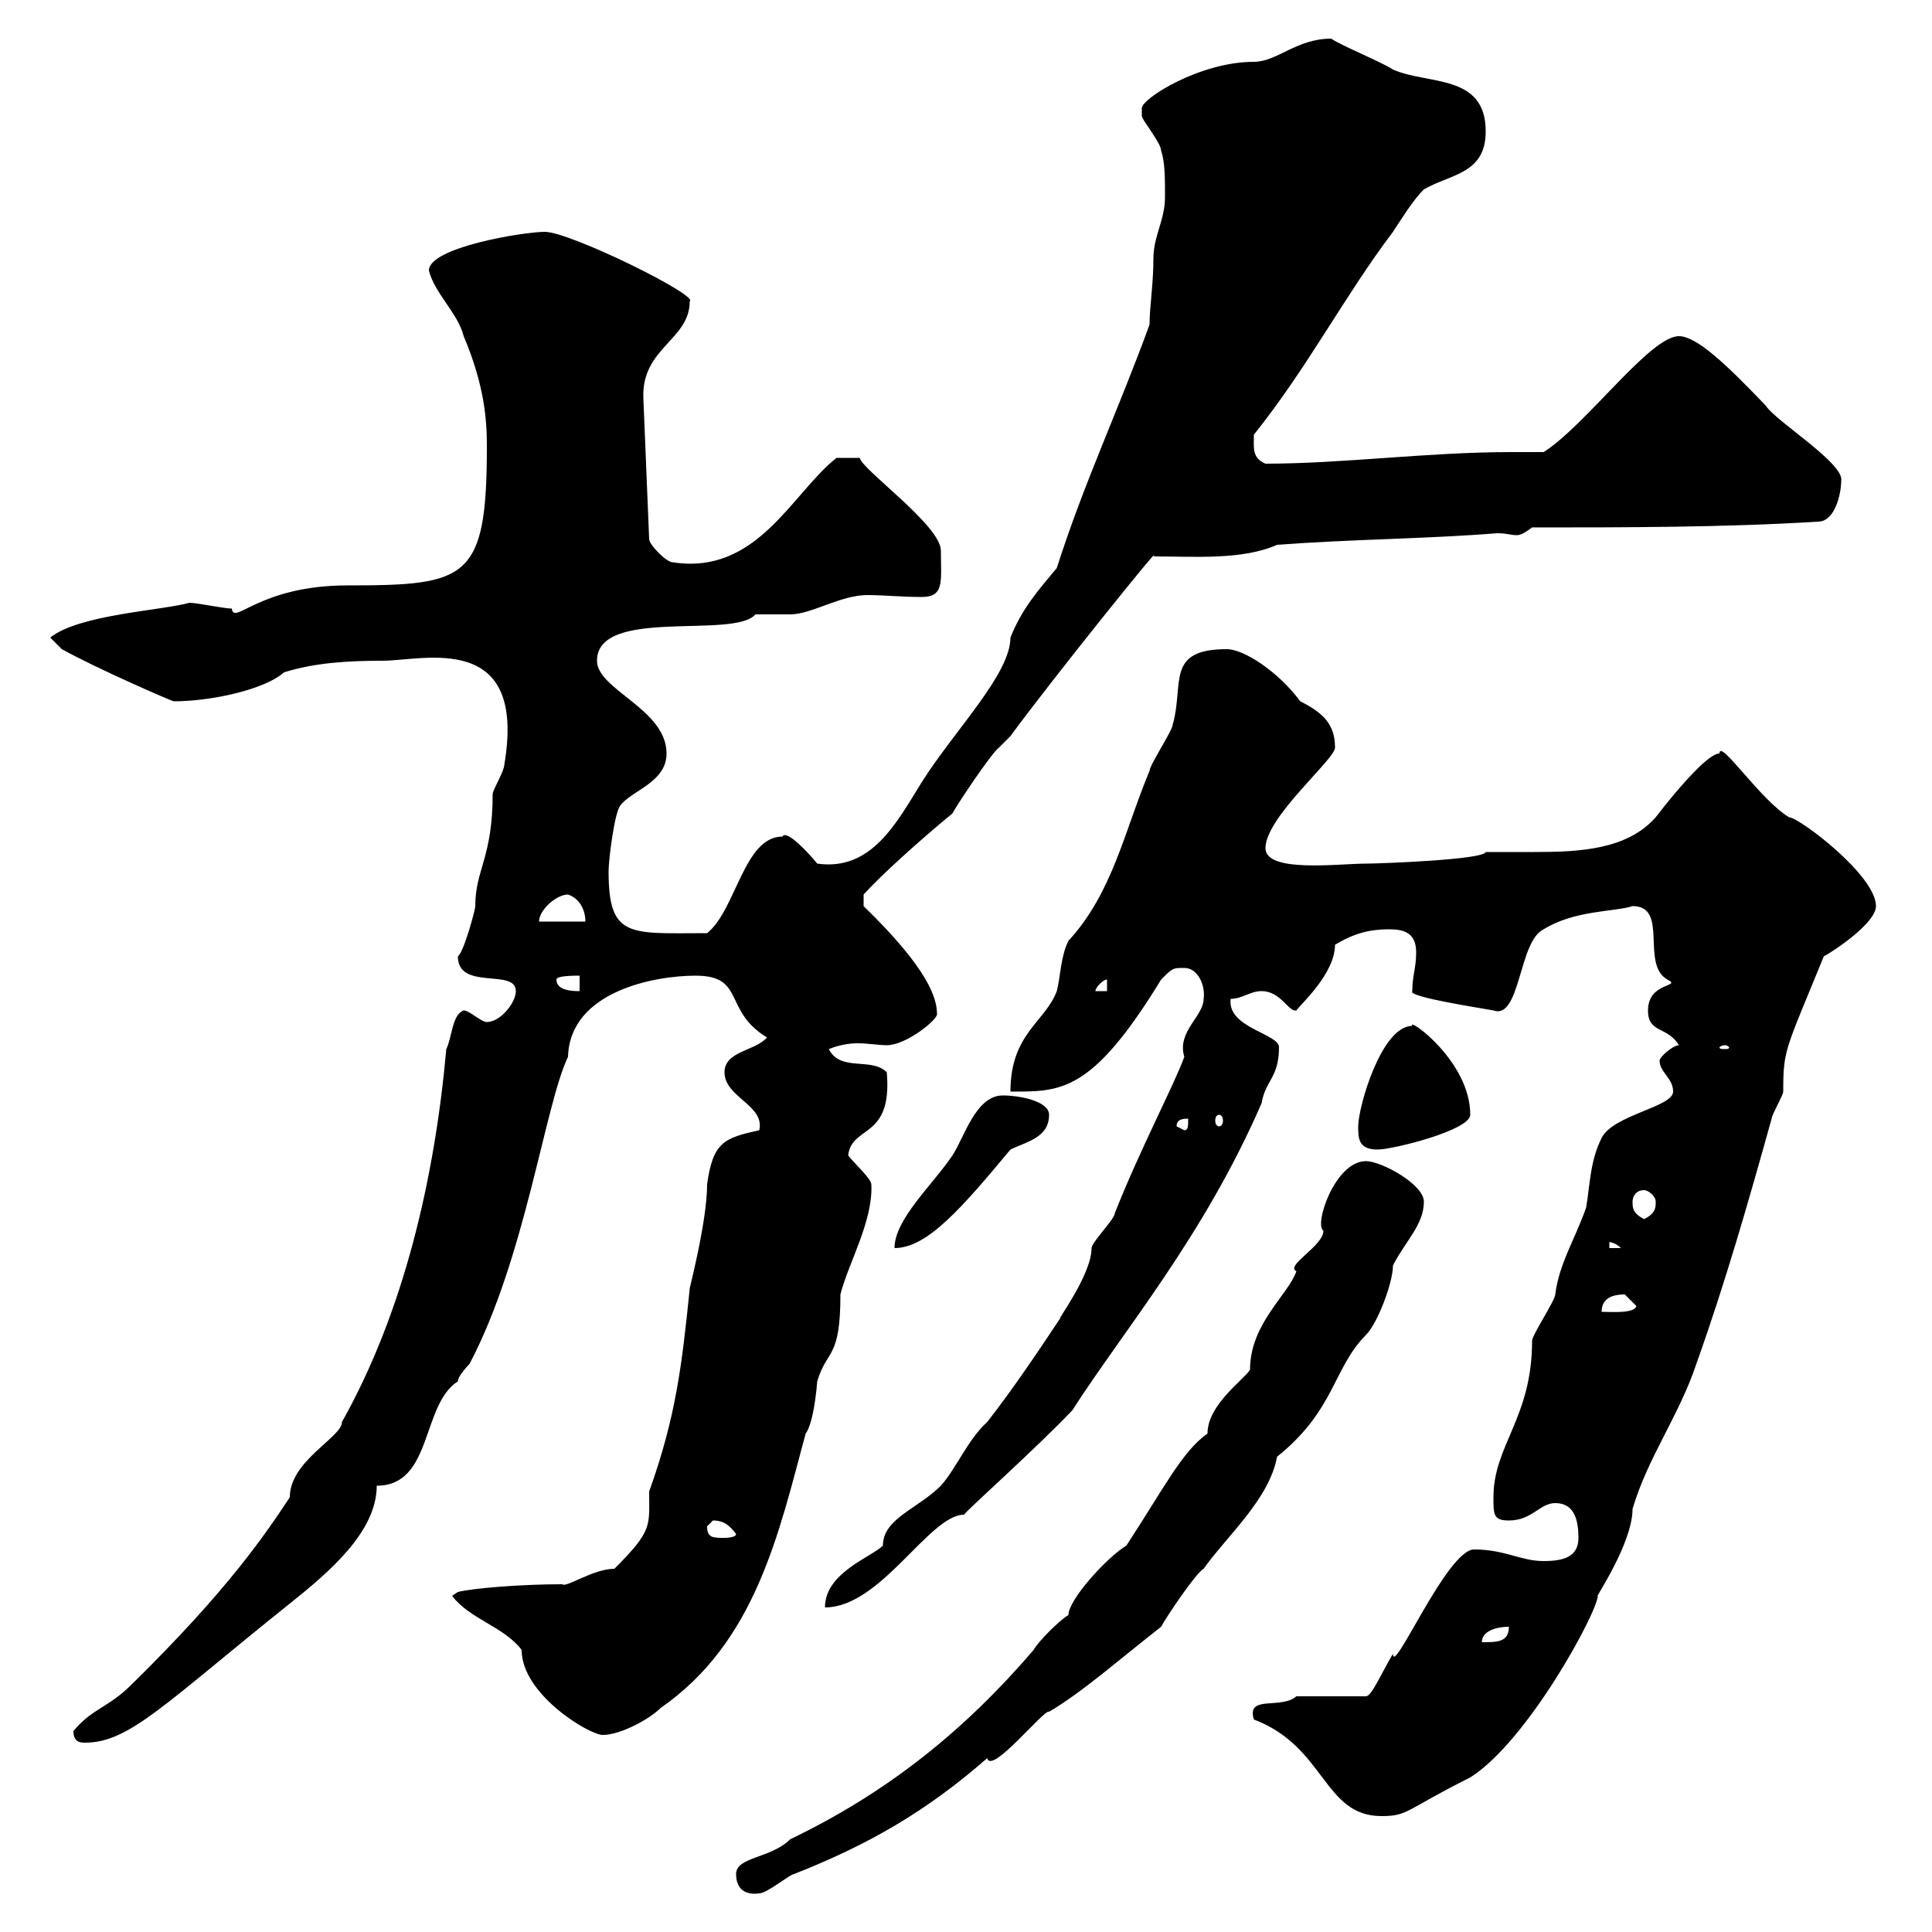 <svg xmlns="http://www.w3.org/2000/svg" xmlns:xlink="http://www.w3.org/1999/xlink" width="300" height="300"><path d="M114.30 291C114.30 293.40 115.80 294.30 117.90 294C119.10 294 122.70 291 123.30 291C134.70 286.50 143.70 281.40 153.30 273C153.90 275.70 162.30 265.20 162.90 265.80C168 262.80 173.40 258 180.30 252.60C180.90 251.40 185.70 244.20 186.90 243.60C190.50 238.50 197.10 232.80 198.30 226.20C207.30 219 207 212.40 212.10 207.30C213.90 205.50 216.30 199.20 216.30 196.50C218.10 192.90 221.10 190.20 221.10 186.60C221.10 183.90 214.50 180.30 212.10 180.30C207.30 180.30 204 190.20 205.50 191.10C205.50 193.50 199.50 196.50 201.30 197.40C200.10 201 194.10 205.50 194.10 212.70C193.20 214.20 187.50 218.10 187.50 222.60C183.60 225.30 180.60 231.30 174.90 240C171.90 241.80 165.90 248.40 165.90 250.80C164.70 251.40 161.10 255 160.50 256.20C149.70 268.80 137.70 278.40 122.70 285.60C119.70 288.60 114.30 288.30 114.30 291ZM194.70 267C205.80 271.20 205.50 282 214.50 282C218.70 282 218.10 281.10 228.30 276C237.30 270.30 248.10 250.20 248.10 247.80C247.50 248.40 253.50 239.70 253.50 234.30C255.90 226.20 260.70 219.90 263.40 211.80C267.90 199.20 271.50 186.60 275.10 173.70C275.10 173.10 276.90 170.10 276.90 169.50C276.90 162.90 277.20 163.20 283.20 148.50C284.40 147.90 291.30 143.40 291.30 140.70C291.30 135.90 279.30 126.90 277.80 126.90C273.30 124.20 267 114.60 267 117C264.60 117 257.10 126.90 257.10 126.90C252.60 132 245.10 132.30 238.20 132.30C235.80 132.30 232.80 132.30 230.70 132.30C230.40 133.50 214.20 134.10 212.10 134.10C207.90 134.10 196.50 135.60 196.50 131.70C196.50 126.90 207.30 117.90 207.30 116.10C207.30 112.50 205.50 110.70 201.90 108.90C198.60 104.40 193.20 100.80 190.50 100.80C180.90 100.80 183.90 106.20 182.10 112.50C182.10 113.40 178.50 118.80 178.50 119.70C174.60 129 172.80 138.60 165.90 146.10C164.70 148.50 164.70 151.50 164.10 153.90C162.30 158.70 156.90 160.50 156.90 169.50C164.70 169.50 169.50 169.80 180.30 152.10C182.10 150.30 182.10 150.30 183.90 150.30C186 150.30 187.20 153 186.90 155.10C186.90 157.80 182.70 160.20 183.90 164.10C182.40 168.30 177 178.50 173.10 188.40C173.10 189.30 169.50 192.90 169.50 193.80C169.50 198 163.80 205.50 164.70 204.60C161.10 210 157.50 215.40 153.30 220.80C150.30 223.50 148.50 228 146.10 230.70C142.50 234.30 137.10 235.80 137.10 240C135.30 241.80 128.10 244.20 128.10 249.60C136.80 249.60 144.30 235.20 149.70 235.20C150 234.60 160.80 225 166.50 219C174.60 206.40 186.90 192 195.90 171.30C196.50 167.70 198.60 167.40 198.60 162.60C198.60 160.50 190.50 159.60 191.10 155.10C192.90 155.10 194.10 153.90 195.90 153.90C198.90 153.90 200.10 157.20 201.30 156.90C201.90 156 207.30 151.20 207.30 146.70C210.30 144.90 212.70 144.30 215.70 144.30C218.10 144.30 219.90 144.90 219.90 147.90C219.90 150.30 219.30 151.50 219.30 153.90C218.40 154.80 230.40 156.60 231.90 156.90C236.10 158.40 235.80 146.10 239.70 144.30C244.50 141.30 250.80 141.60 253.50 140.70C259.20 140.70 254.70 149.70 258.90 152.10C261.30 153.30 255.90 152.40 255.90 156.90C255.90 160.50 258.90 159.30 260.70 162.30C259.80 162.30 257.70 164.10 257.70 164.70C257.70 166.50 259.80 167.40 259.80 169.50C259.80 171.90 250.50 173.10 248.70 176.70C246.90 180.30 246.90 183.90 246.30 187.50C244.50 192.60 242.10 196.20 241.50 201C241.50 201.90 237.90 207.30 237.90 208.20C237.90 220.20 231.90 224.40 231.90 232.50C231.90 235.20 231.90 236.10 234.30 236.10C237.90 236.10 239.10 233.40 241.50 233.40C244.50 233.40 245.10 236.10 245.10 238.80C245.10 241.80 242.70 242.40 239.70 242.40C236.10 242.40 233.70 240.60 228.90 240.60C224.70 240.60 216.30 260.40 216.30 256.80C214.50 259.80 213 263.40 212.10 263.40L201.30 263.40C198.90 265.50 193.50 263.10 194.70 267ZM11.40 268.80C11.40 270.60 12.60 270.60 13.20 270.60C20.10 270.60 25.50 264.60 45 249C51 244.20 58.50 237.90 58.50 230.70C67.20 230.70 65.40 218.10 71.10 214.50C71.10 213.60 72.90 211.80 72.90 211.80C81.60 195.30 84.60 171.60 88.20 164.10C88.50 153.90 101.70 151.50 108 151.50C115.80 151.50 112.20 156.90 119.10 161.10C117.30 163.20 112.50 163.20 112.50 166.50C112.50 170.40 118.80 171.60 117.90 175.50C112.50 176.70 110.70 177.30 109.80 183.90C109.80 189.90 106.80 201 107.10 200.10C105.90 211.80 105 219.90 100.80 231.60C100.80 237 101.40 237.60 95.40 243.60C92.10 243.60 87.90 246.60 87.30 246C81 246 73.50 246.60 71.10 247.20L70.20 247.80C72.90 251.40 78.30 252.60 81 256.20C81 263.10 91.50 269.40 93.60 269.40C96.30 269.40 100.80 267 102.60 265.20C117.30 255 120.90 238.20 125.10 222.60C126 221.40 126.60 218.10 126.90 214.50C128.40 209.40 130.50 211.20 130.50 201C131.70 196.20 135.60 189.60 135.30 183.90C135.30 183 132.30 180.30 131.70 179.40C132.30 174.60 138.60 177 137.70 166.50C135.30 164.10 130.50 166.50 128.70 162.90C130.20 162.30 131.70 162 133.20 162C134.70 162 136.50 162.30 137.70 162.30C140.70 162.30 145.50 158.40 145.50 157.50C145.50 155.10 144.30 150.60 134.10 140.70L134.10 138.90C136.80 135.90 142.80 130.50 147.90 126.30C148.50 125.10 153.90 117 155.10 116.10C155.10 116.10 156.90 114.30 156.90 114.30C163.50 105.30 180.90 83.70 179.10 86.40C185.40 86.40 192.90 87 198.30 84.60C210.30 83.70 221.10 83.70 232.50 82.80C234 82.80 234.60 83.10 235.50 83.10C236.10 83.10 236.70 82.80 237.90 81.90C252.30 81.90 267.90 81.90 282.30 81C285 81 285.90 76.50 285.90 74.70C286.50 72 275.70 65.40 274.20 63C267.90 56.40 263.40 52.20 260.70 52.20C256.20 52.20 246.30 66 239.70 70.20C237.90 70.20 236.40 70.20 234.60 70.20C221.70 70.20 208.50 72 196.50 72C194.40 71.10 194.70 69.60 194.70 67.50C203.10 57 208.80 45.90 216.30 36C217.50 34.20 219.30 31.20 221.10 29.40C225.30 27 230.70 27 230.70 20.40C230.70 11.40 221.70 13.20 216.30 10.80C214.50 9.60 208.50 7.20 206.70 6C201.30 6 198.30 9.60 194.70 9.60C186.30 9.60 177.30 15.30 177.30 16.80C177.30 16.80 177.30 18 177.30 18C177.30 18.60 180.30 22.20 180.30 23.40C180.90 25.20 180.90 27.60 180.90 30.60C180.90 34.20 179.10 36.60 179.10 40.20C179.10 44.10 178.50 47.70 178.50 50.40C173.70 63.60 168.30 75 164.10 88.20C161.10 91.80 158.70 94.50 156.90 99C156.90 104.70 148.20 113.40 143.10 121.50C139.20 127.80 135.30 135.30 126.90 134.10C125.70 132.60 122.10 128.70 121.50 129.90C115.50 129.90 114.30 141.30 109.80 144.90C97.80 144.90 94.50 145.80 94.50 135.30C94.50 133.50 95.40 126.30 96.30 125.10C98.10 122.70 103.50 121.50 103.50 117C103.50 110.10 92.70 107.10 92.70 102.60C92.70 94.20 114 99.30 117.30 95.40C117.90 95.40 121.50 95.40 122.70 95.40C126 95.40 130.50 92.40 134.70 92.40C137.10 92.40 140.10 92.70 143.10 92.70C146.70 92.70 146.10 90.30 146.10 85.50C146.10 81.60 133.80 72.90 133.50 71.10L129.90 71.10C123 76.50 117.60 89.40 104.40 87.30C103.50 87.30 100.80 84.60 100.80 83.70L99.90 61.80C99.60 54 107.10 52.80 107.10 46.80C108.60 45.90 88.50 36 84.60 36C81.30 36 66.60 38.40 66.60 42C67.50 45.60 71.10 48.60 72 52.20C75.30 60 75.60 65.40 75.60 69.30C75.60 90 72.60 90.90 54 90.90C40.20 90.90 36.30 97.20 36 94.50C34.80 94.50 30.60 93.60 29.40 93.60C25.20 94.80 12.30 95.40 7.80 99C7.80 99 9.60 100.80 9.60 100.80C15 103.80 26.70 108.90 27 108.90C32.70 108.90 41.10 107.10 44.10 104.40C48.90 102.90 54 102.60 59.40 102.60C65.70 102.60 81.90 97.80 78.30 118.80C78.30 119.70 76.50 122.70 76.50 123.30C76.50 133.20 73.80 135 73.80 140.70C73.80 141.30 72 147.90 71.10 148.50C71.10 153.90 80.10 150.30 80.10 153.90C80.10 155.70 77.70 158.70 75.60 158.70C74.70 158.70 72.90 156.90 72 156.90C70.20 157.50 70.20 161.10 69.30 162.90C67.50 183 62.70 203.70 53.10 220.80C53.10 223.20 45 226.80 45 232.50C41.40 237.90 35.70 246.60 20.40 261.60C16.80 265.20 14.40 265.20 11.40 268.80ZM234.30 252.60C234.30 255 232.50 255 230.10 255C230.10 253.20 232.50 252.60 234.30 252.60ZM109.80 237C109.80 237 110.70 236.10 110.70 236.10C112.50 236.10 113.40 237 114.30 238.20C114.30 238.80 112.50 238.80 112.50 238.80C110.70 238.80 109.80 238.80 109.80 237ZM252.30 201C252.30 201 254.10 202.80 254.10 202.80C253.80 204 250.20 203.70 248.70 203.70C248.70 201.90 249.90 201 252.30 201ZM155.70 170.10C151.50 170.10 149.70 176.70 147.90 179.40C144.90 183.90 138.90 189.30 138.90 193.80C144 193.80 149.40 187.50 156.90 178.50C159.30 177.30 162.90 176.70 162.90 173.10C162.90 171 158.40 170.10 155.70 170.10ZM249.90 192.90C249.30 192.90 250.50 192.60 251.70 193.80L249.90 193.80ZM253.50 186.60C253.50 185.70 254.10 184.80 255.30 184.80C255.90 184.80 257.10 185.70 257.10 186.60C257.10 187.50 257.10 188.40 255.30 189.30C253.50 188.40 253.50 187.50 253.50 186.60ZM210.90 174.90C210.90 176.70 210.90 178.50 213.90 178.50C216.30 178.50 228.30 175.50 228.30 173.10C228.30 164.70 218.40 157.80 219.30 159.30C214.50 159.30 210.90 171.90 210.90 174.90ZM182.70 174.90C182.70 173.70 183.90 173.70 184.50 173.70C184.50 174.90 184.50 175.50 183.90 175.50ZM189.30 173.10C189.60 173.10 189.90 173.40 189.90 174C189.90 174.60 189.60 174.90 189.30 174.90C189 174.90 188.70 174.60 188.70 174C188.70 173.40 189 173.10 189.30 173.10ZM267.90 162.30C268.20 162.30 268.50 162.60 268.50 162.60C268.50 162.90 268.20 162.90 267.90 162.90C267.30 162.90 267 162.90 267 162.60C267 162.60 267.30 162.30 267.90 162.30ZM86.40 152.10C86.40 151.50 89.10 151.50 90 151.50L90 153.90C89.10 153.90 86.40 153.90 86.40 152.10ZM171.90 152.10L171.90 153.90L170.10 153.90C170.10 153.30 171.30 152.10 171.90 152.10ZM88.20 138.90C90 139.50 90.90 141.30 90.90 143.10L83.70 143.10C83.70 141.30 86.40 138.90 88.20 138.90Z"/></svg>